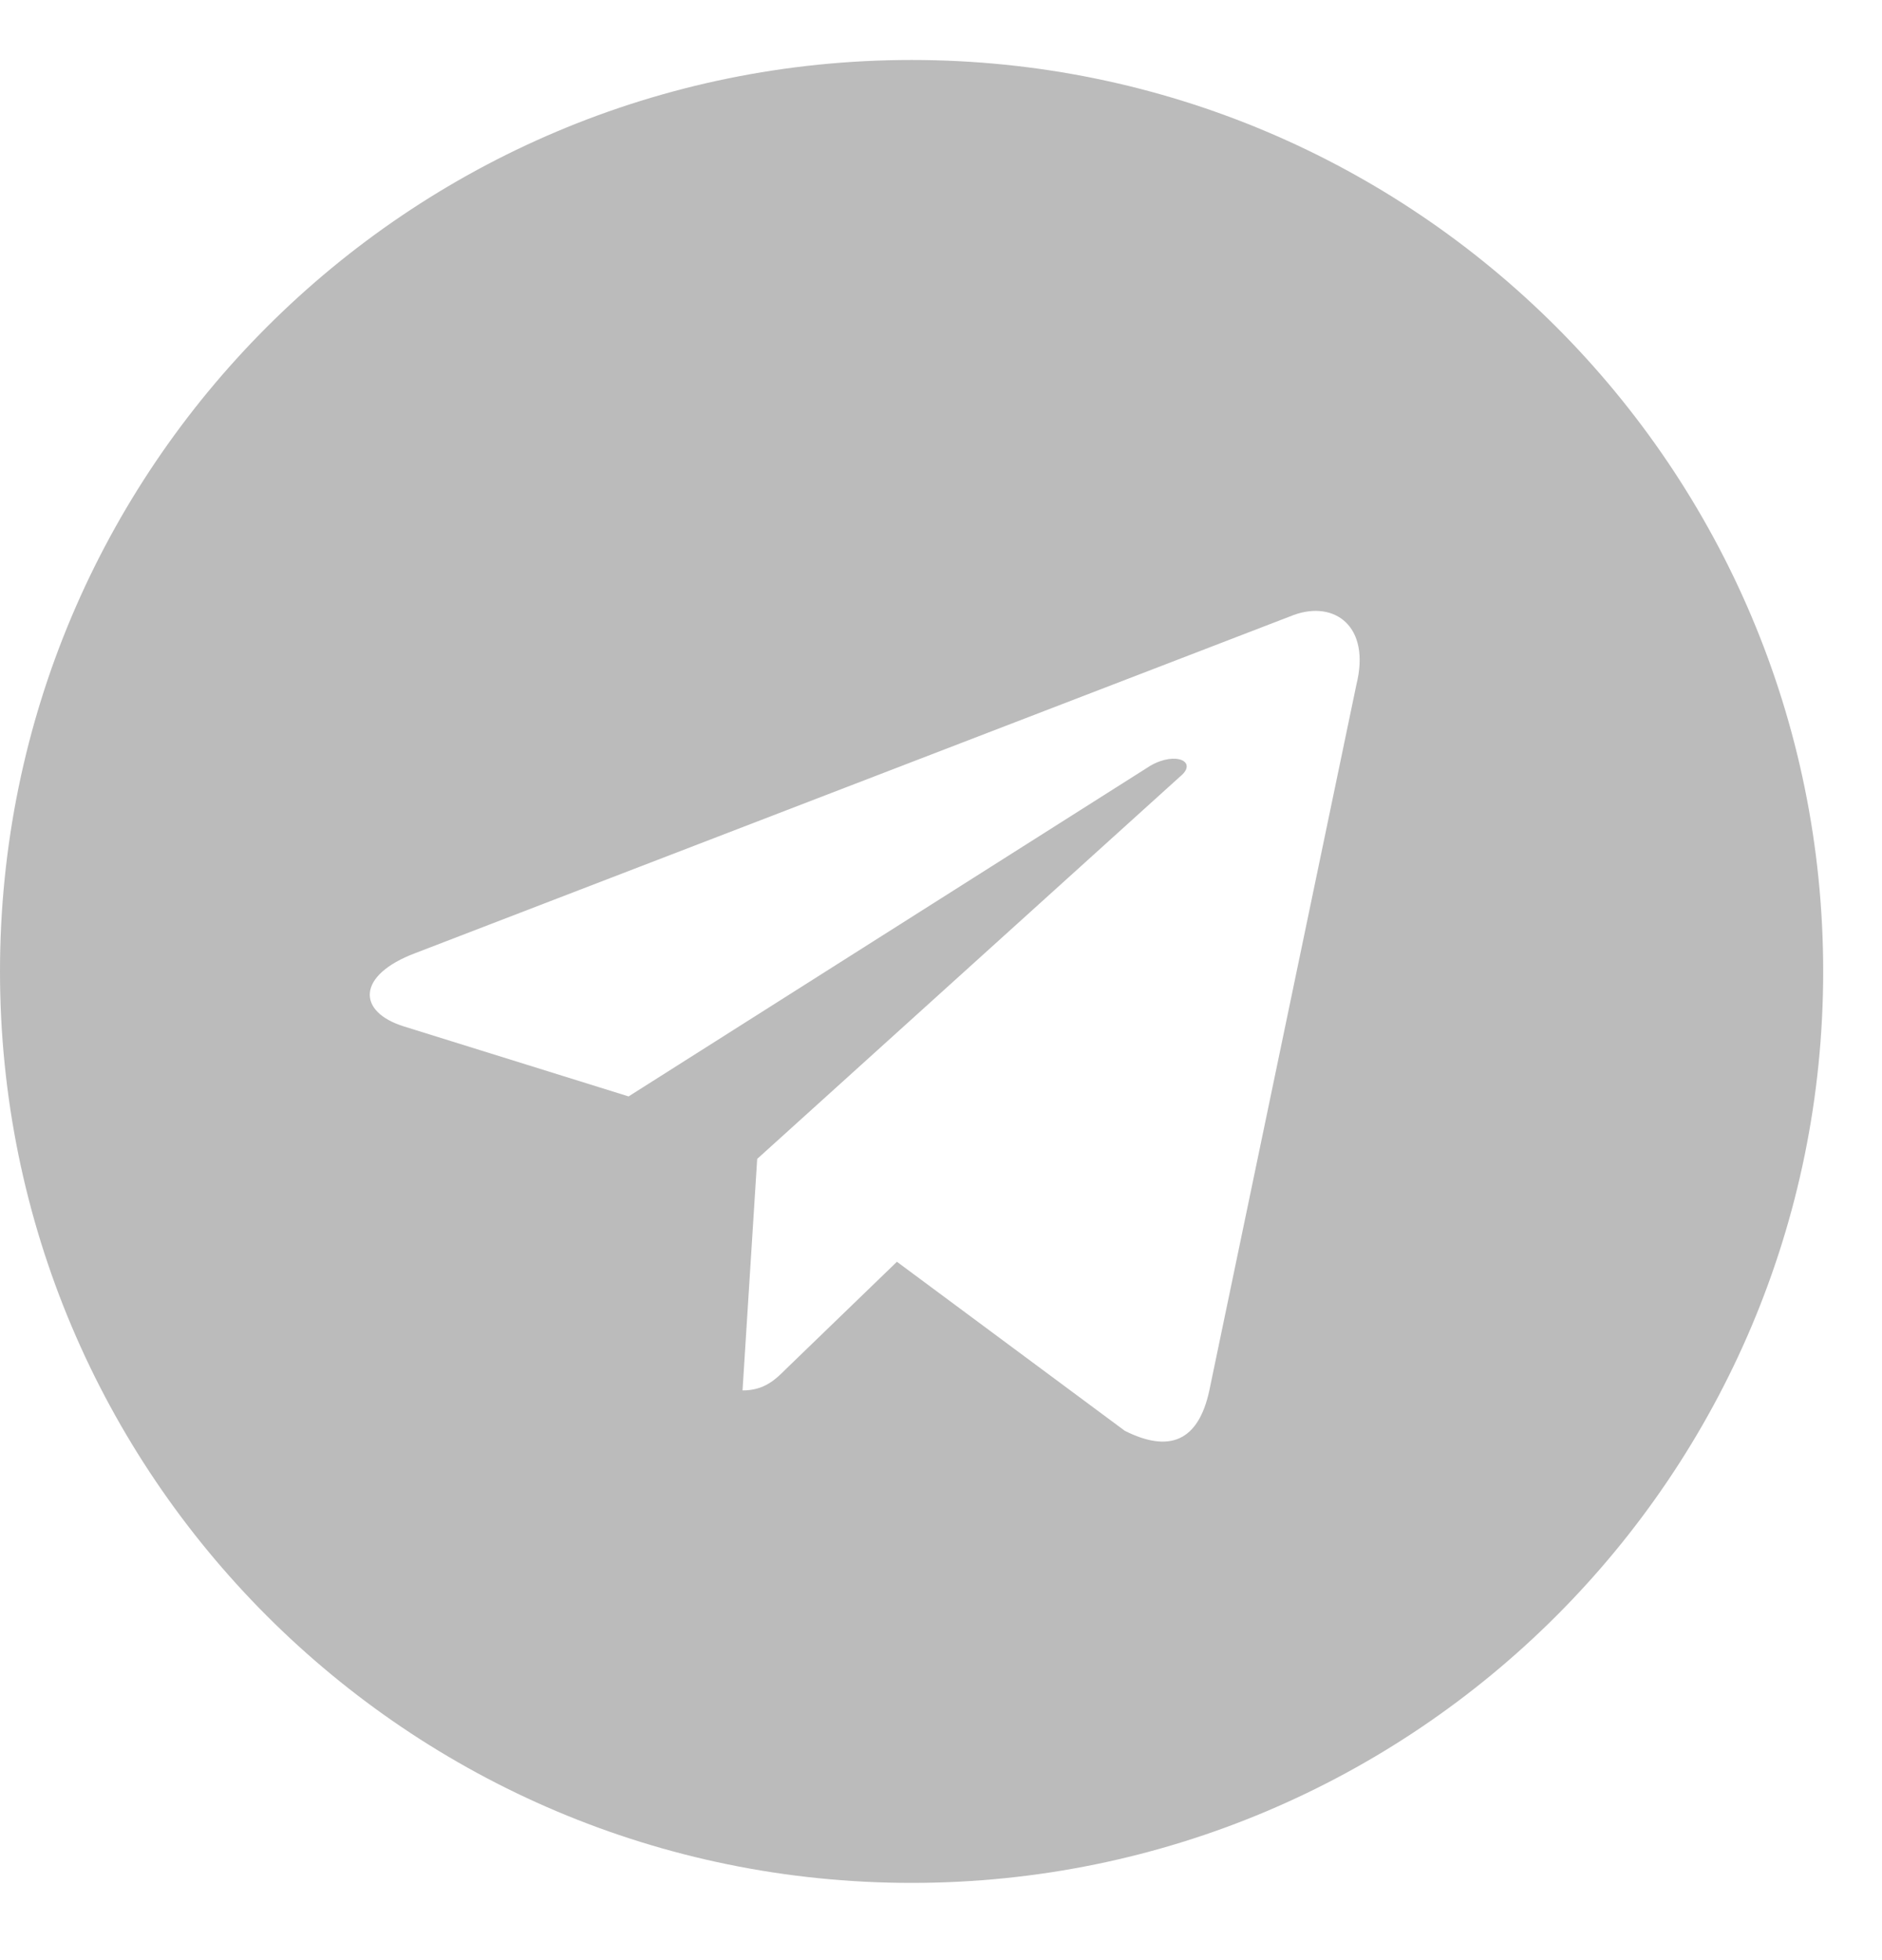 <?xml version="1.0" encoding="UTF-8"?> <svg xmlns="http://www.w3.org/2000/svg" width="24" height="25" viewBox="0 0 24 25" fill="none"><path d="M11.625 0.765C18.047 0.765 23.25 5.968 23.25 12.39C23.25 18.812 18.047 24.015 11.625 24.015C5.203 24.015 0 18.812 0 12.39C0 5.968 5.203 0.765 11.625 0.765ZM17.297 8.734C17.484 7.984 17.016 7.656 16.5 7.843L5.297 12.156C4.547 12.437 4.547 12.906 5.156 13.093L8.016 13.984L14.672 9.765C15 9.578 15.281 9.718 15.047 9.906L9.656 14.781L9.469 17.734C9.75 17.734 9.891 17.593 10.031 17.453L11.438 16.093L14.344 18.249C14.906 18.531 15.281 18.39 15.422 17.734L17.297 8.734Z" fill="#BBBBBB"></path></svg> 